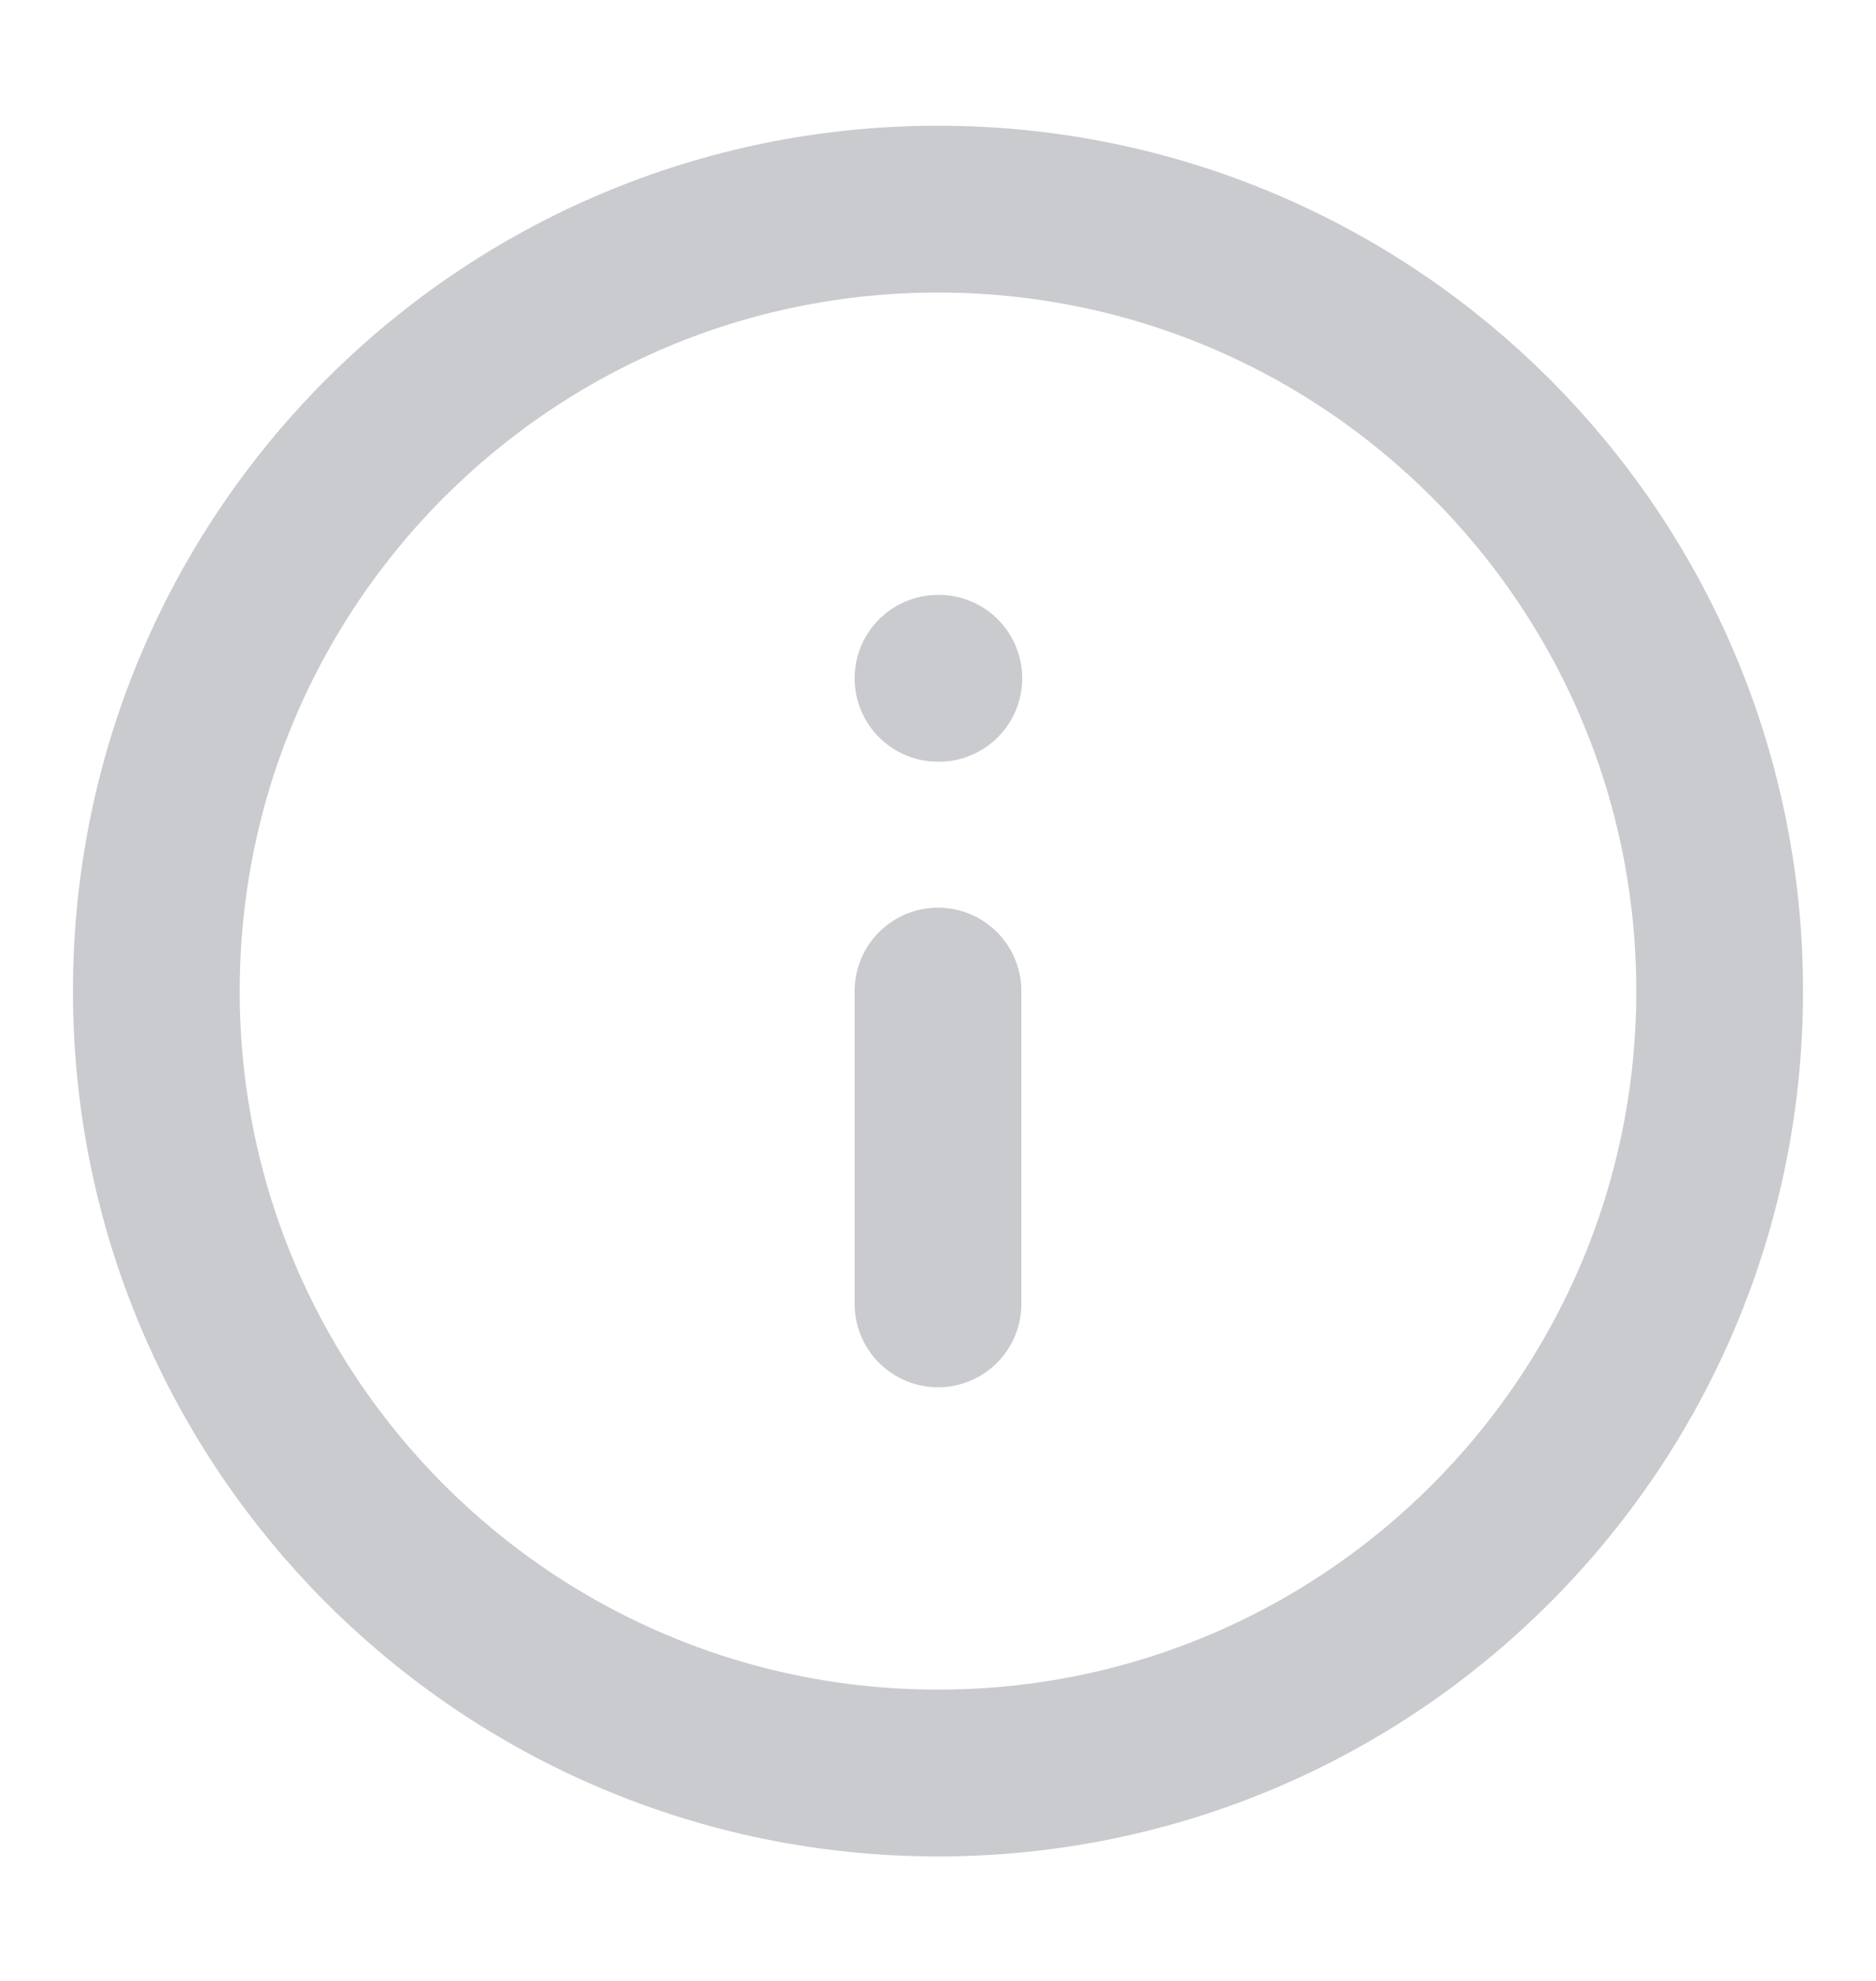 <svg width="18" height="19" viewBox="0 0 18 19" fill="none" xmlns="http://www.w3.org/2000/svg">
<path d="M9 12.506V9.506M9 6.506H9.008M16.5 9.506C16.5 13.648 13.142 17.006 9 17.006C4.858 17.006 1.5 13.648 1.5 9.506C1.5 5.363 4.858 2.006 9 2.006C13.142 2.006 16.5 5.363 16.5 9.506Z" stroke="#C9CBCE" stroke-width="1.6" stroke-linecap="round" stroke-linejoin="round"/>
</svg>
